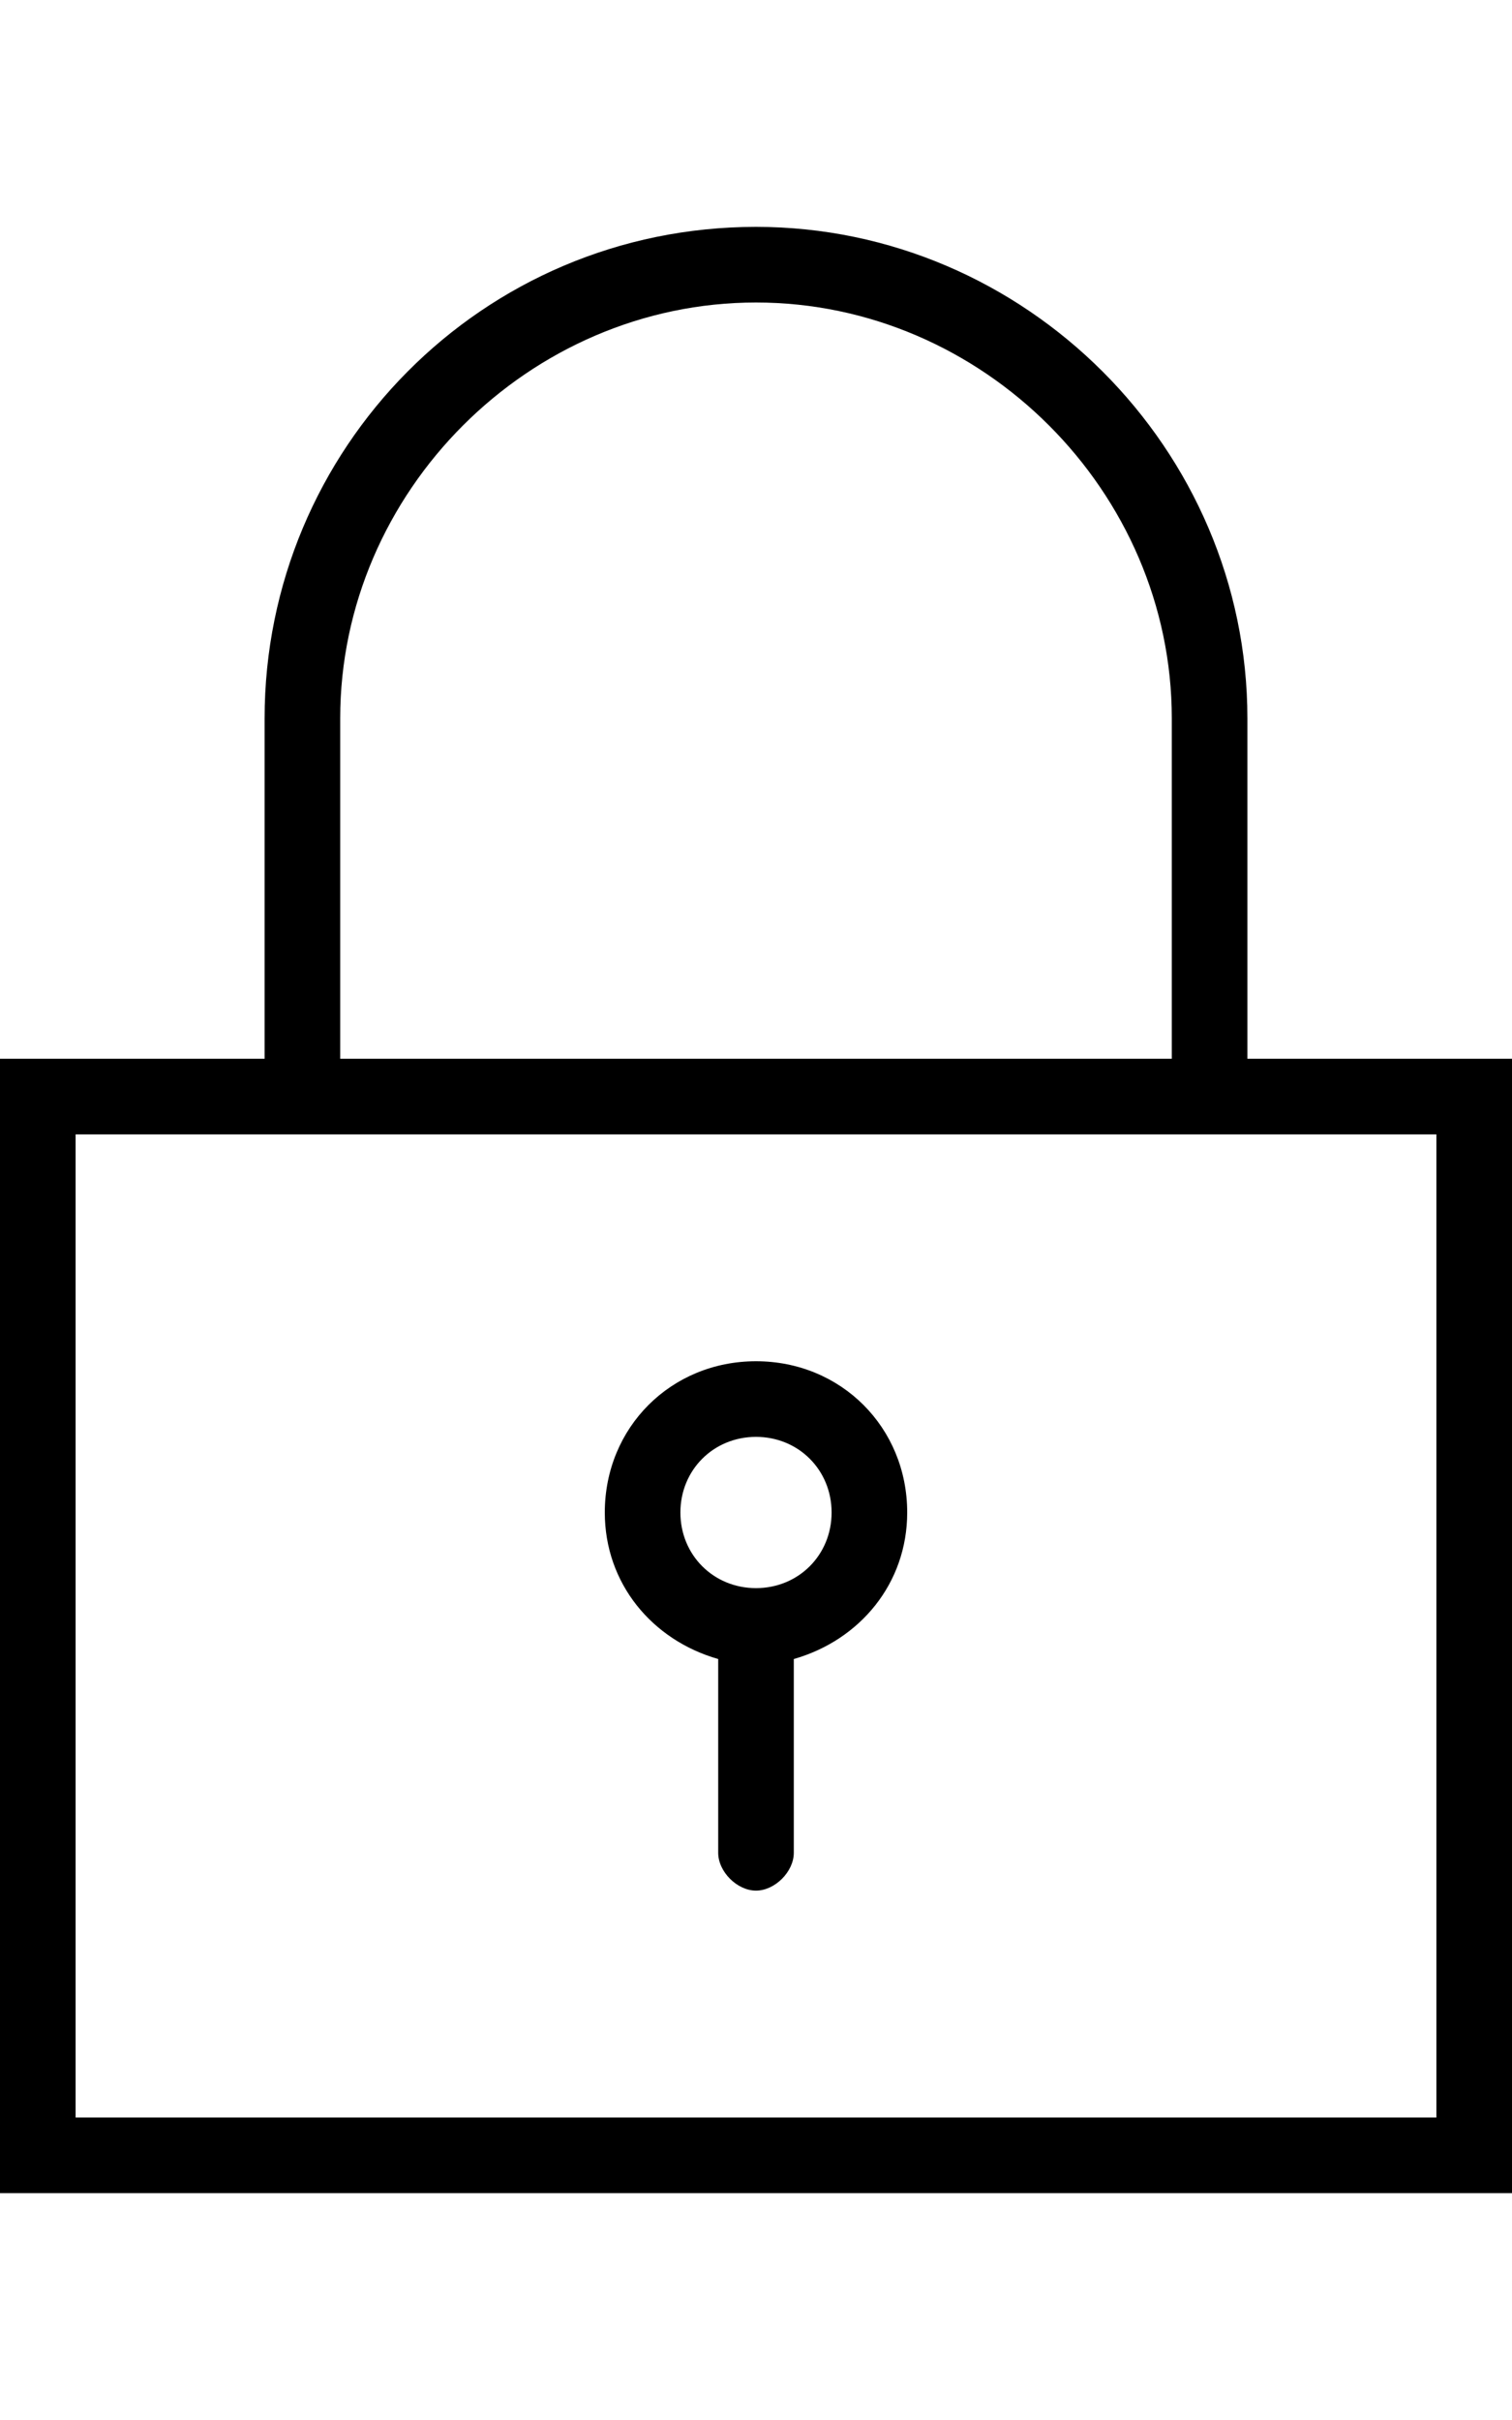 <?xml version="1.0" encoding="utf-8"?>
<!-- Generated by IcoMoon.io -->
<!DOCTYPE svg PUBLIC "-//W3C//DTD SVG 1.1//EN" "http://www.w3.org/Graphics/SVG/1.1/DTD/svg11.dtd">
<svg version="1.1" xmlns="http://www.w3.org/2000/svg" xmlns:xlink="http://www.w3.org/1999/xlink" width="320" height="512" viewBox="0 0 320 512">
<g>
</g>
	<path d="M264 224h56v240h-320v-240h56v-72c0-57 46-104 104-104 57 0 104 47 104 104v72zM72 152v72h176v-72c0-48-40-88-88-88s-88 40-88 88zM304 448v-208h-288v208h288zM192 320c0 15-10 27-24 31v41c0 4-4 8-8 8s-8-4-8-8v-41c-14-4-24-16-24-31 0-18 14-32 32-32s32 14 32 32zM160 336c9 0 16-7 16-16s-7-16-16-16-16 7-16 16 7 16 16 16z" fill="#000000" />
</svg>
